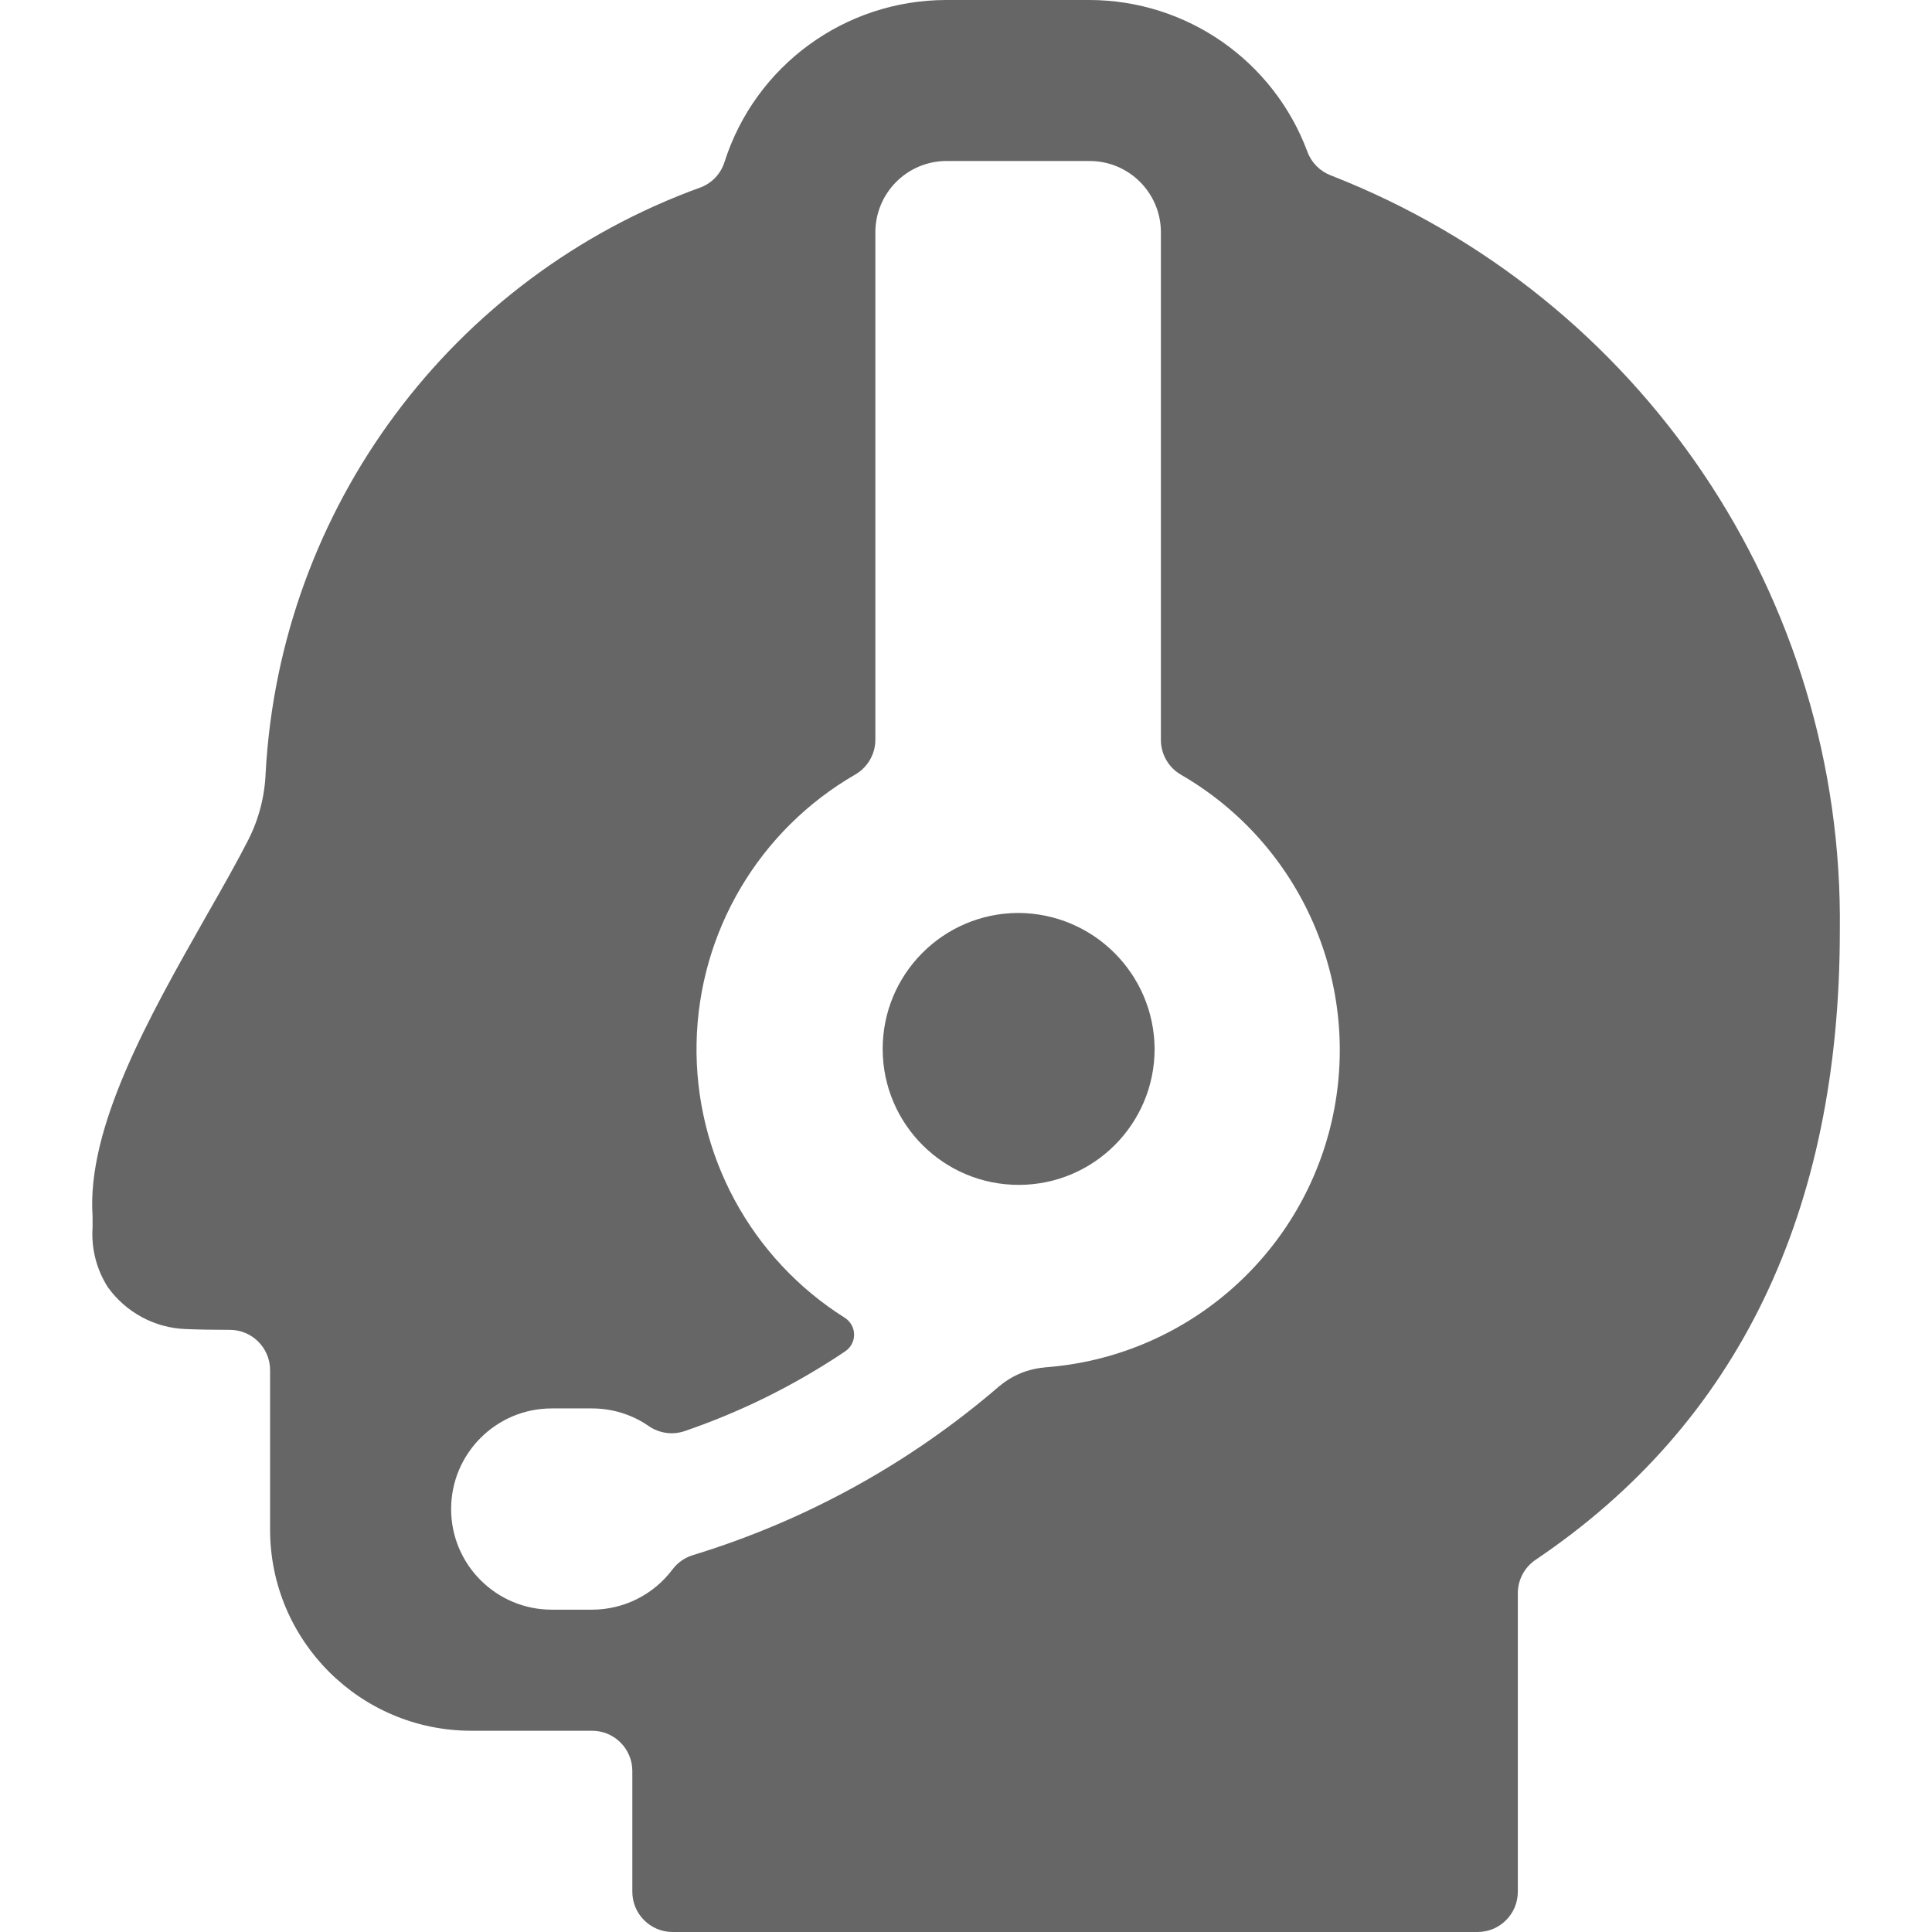 <svg fill="none" height="24" viewBox="0 0 24 24" width="24" xmlns="http://www.w3.org/2000/svg"><g fill="#666"><path d="m12.643 11.341c-.931.006-1.682.765-1.678 1.696.004.931.761 1.684 1.693 1.682s1.685-.758 1.685-1.689c-.006-.935-.765-1.689-1.7-1.689z"/><path clip-rule="evenodd" d="m16.241 1.885c.05.135.155.241.289.293 3.857 1.505 6.378 5.245 6.325 9.385 0 3.5-1.271 6.124-3.78 7.814-.138.093-.22.249-.22.415v3.708c0 .276-.224.5-.5.5h-10c-.276 0-.5-.224-.5-.5v-1.5c0-.276-.224-.5-.5-.5h-1.5c-1.381 0-2.5-1.119-2.5-2.5v-1.98c0-.276-.224-.5-.5-.5-.187 0-.378-.003-.551-.01-.385-.015-.741-.208-.965-.521-.141-.221-.207-.481-.189-.742v-.137c-.076-1.105.706-2.486 1.401-3.711l.022-.039c.011-.02.023-.041.035-.061.158-.277.34-.598.477-.867.131-.259.204-.542.215-.832.18-3.292 2.312-6.157 5.414-7.276.137-.056.241-.17.286-.311.382-1.199 1.496-2.012 2.754-2.013h1.778c1.208.001 2.288.753 2.709 1.885zm-3.822 15.331c.158-.132.353-.212.559-.229v-.001c1.73-.126 3.176-1.366 3.565-3.057.388-1.691-.372-3.438-1.874-4.306-.153-.089-.248-.254-.248-.431v-6.31c-.002-.489-.4-.884-.889-.882h-1.778c-.486.003-.878.397-.88.883v6.306c-0.0.177-.094.341-.247.431-1.198.69-1.947 1.956-1.974 3.338-.027 1.382.673 2.677 1.843 3.413.071.046.114.125.114.209s-.043.163-.114.209c-.619.416-1.289.749-1.995.99-.149.049-.312.026-.441-.063-.207-.144-.454-.22-.706-.22h-.5c-.69 0-1.25.56-1.25 1.25s.56 1.25 1.25 1.25h.5c.393 0.0.764-.185 1-.5.066-.088.159-.151.265-.181 1.399-.429 2.693-1.144 3.8-2.1z" fill-rule="evenodd"/></g></svg>